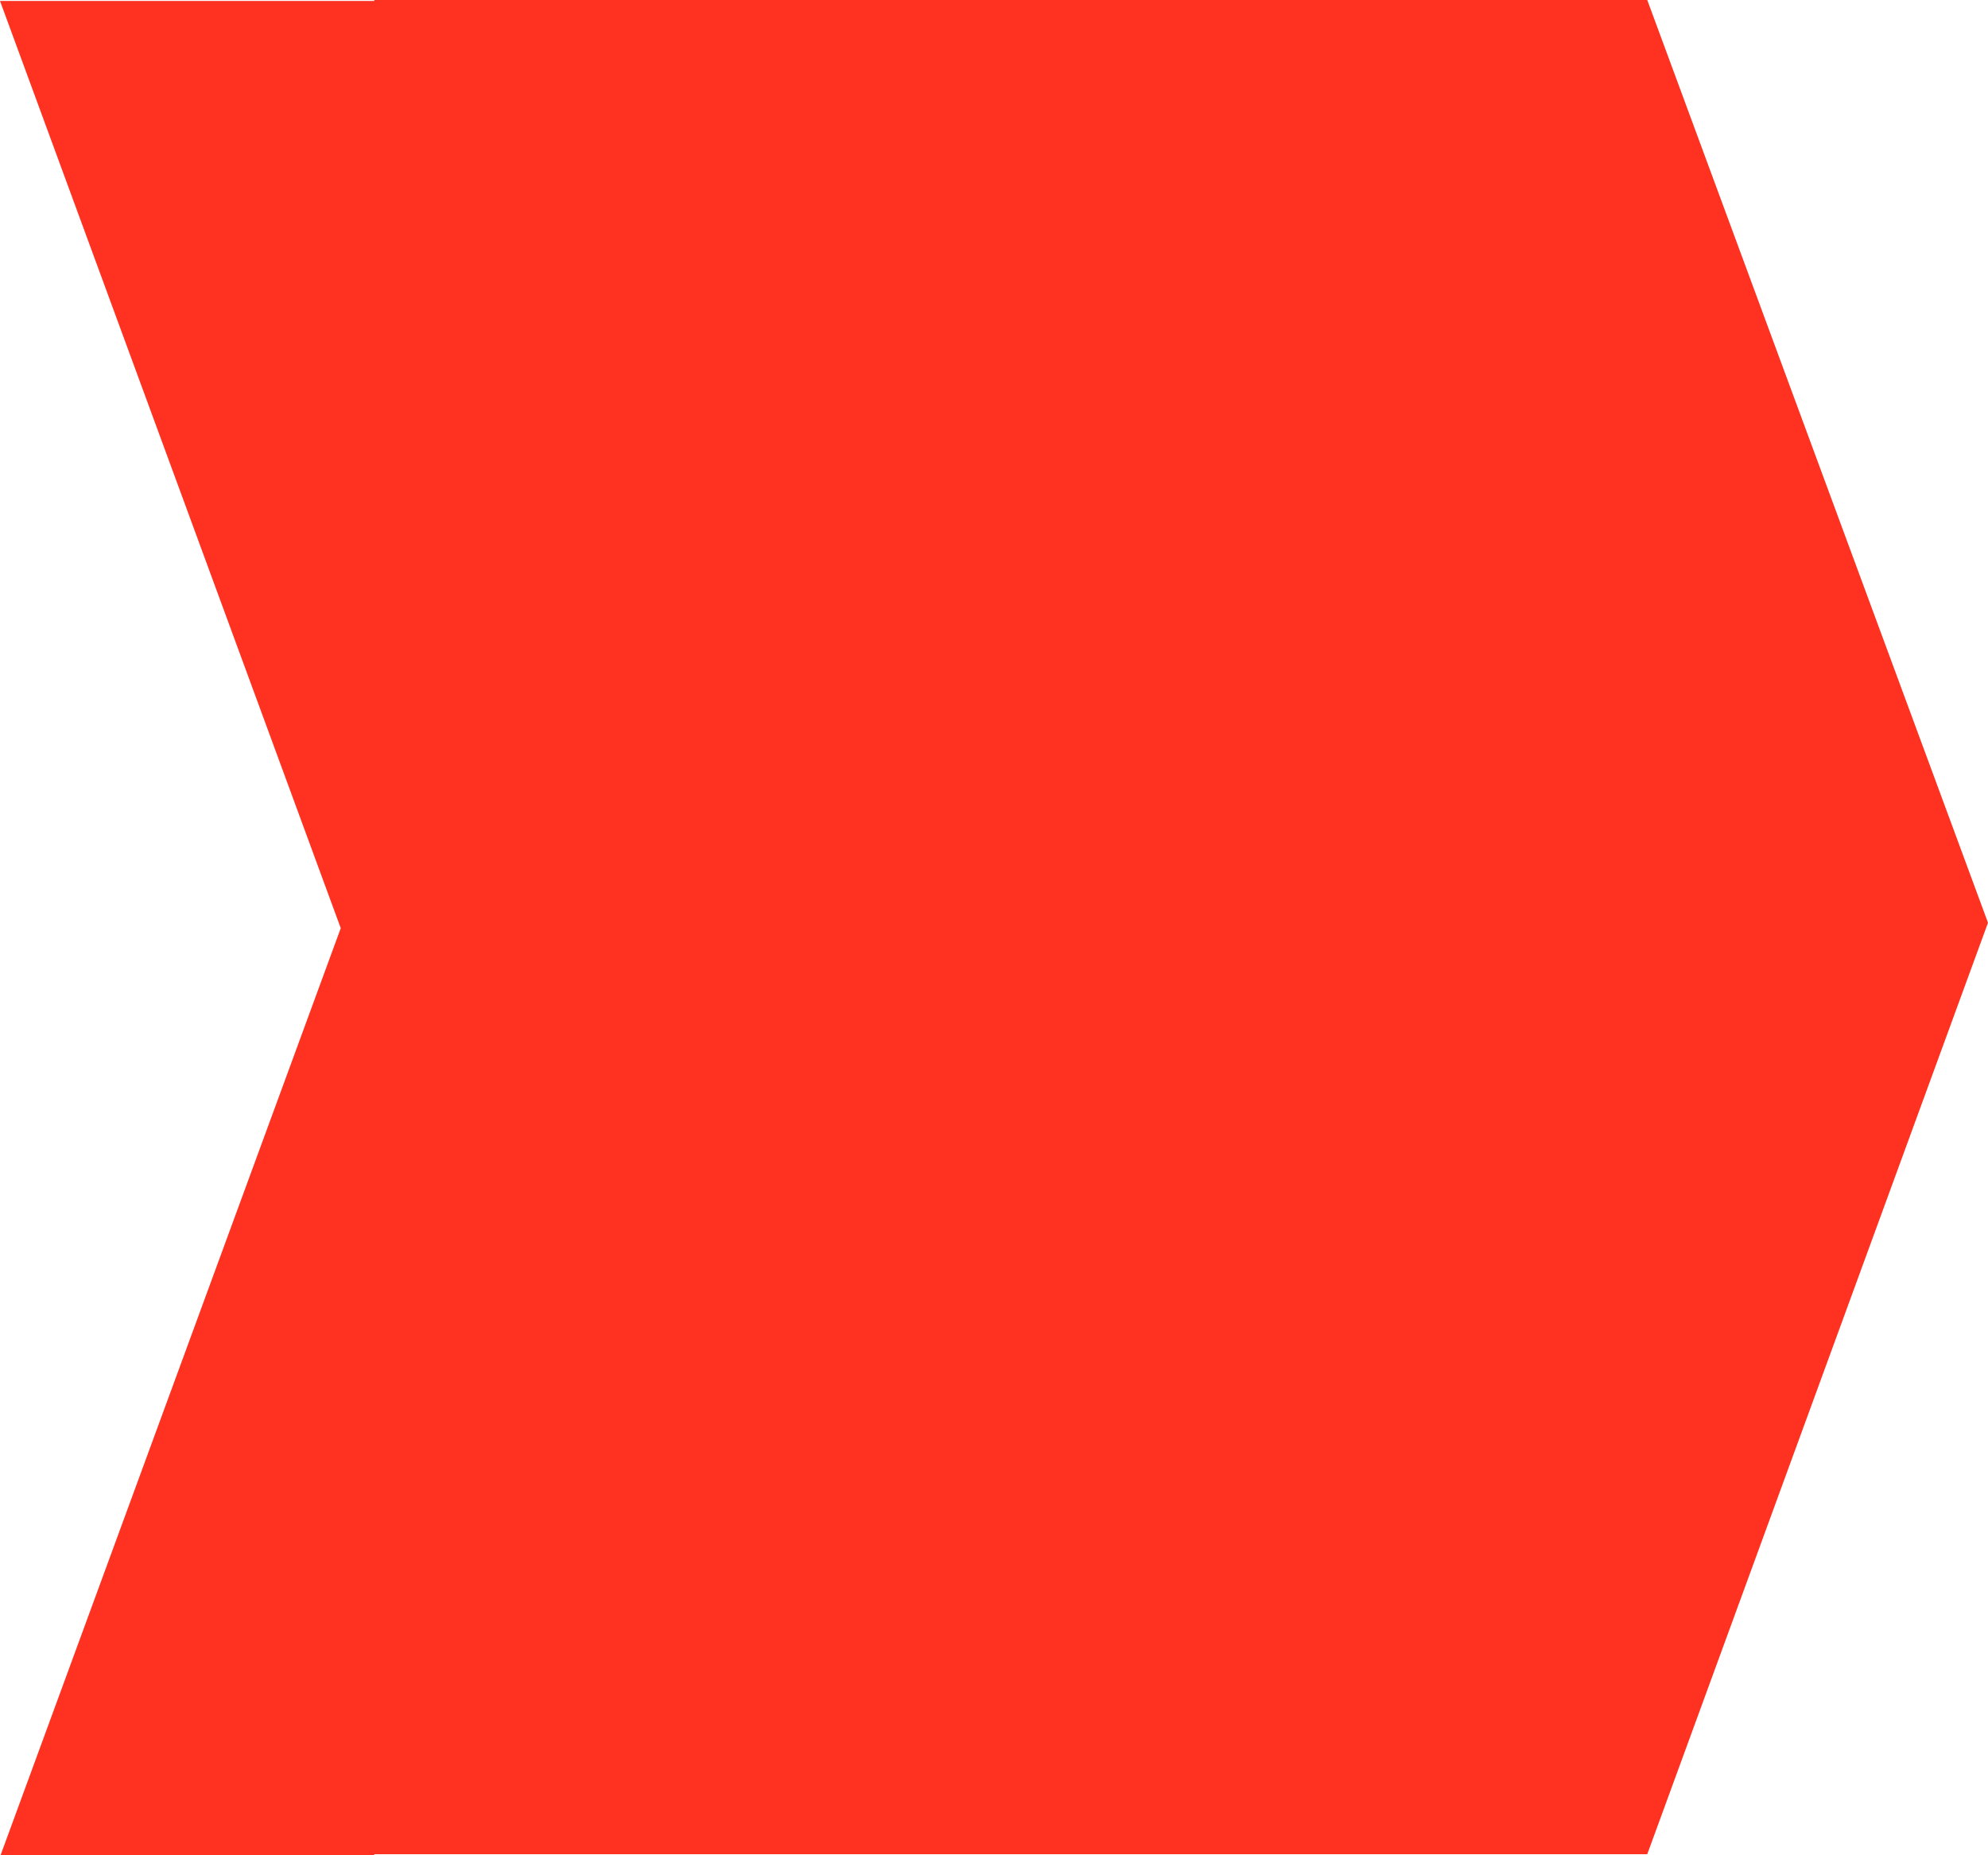 <svg width="15" height="14" viewBox="0 0 15 14" fill="none" xmlns="http://www.w3.org/2000/svg">
<path d="M12.429 0L2.824 0V0.007L0 0.007L2.571 7.004L0.004 14L2.824 14V13.992L12.429 13.992L15 6.963L12.429 0Z" fill="#FF3222"/>
</svg>
